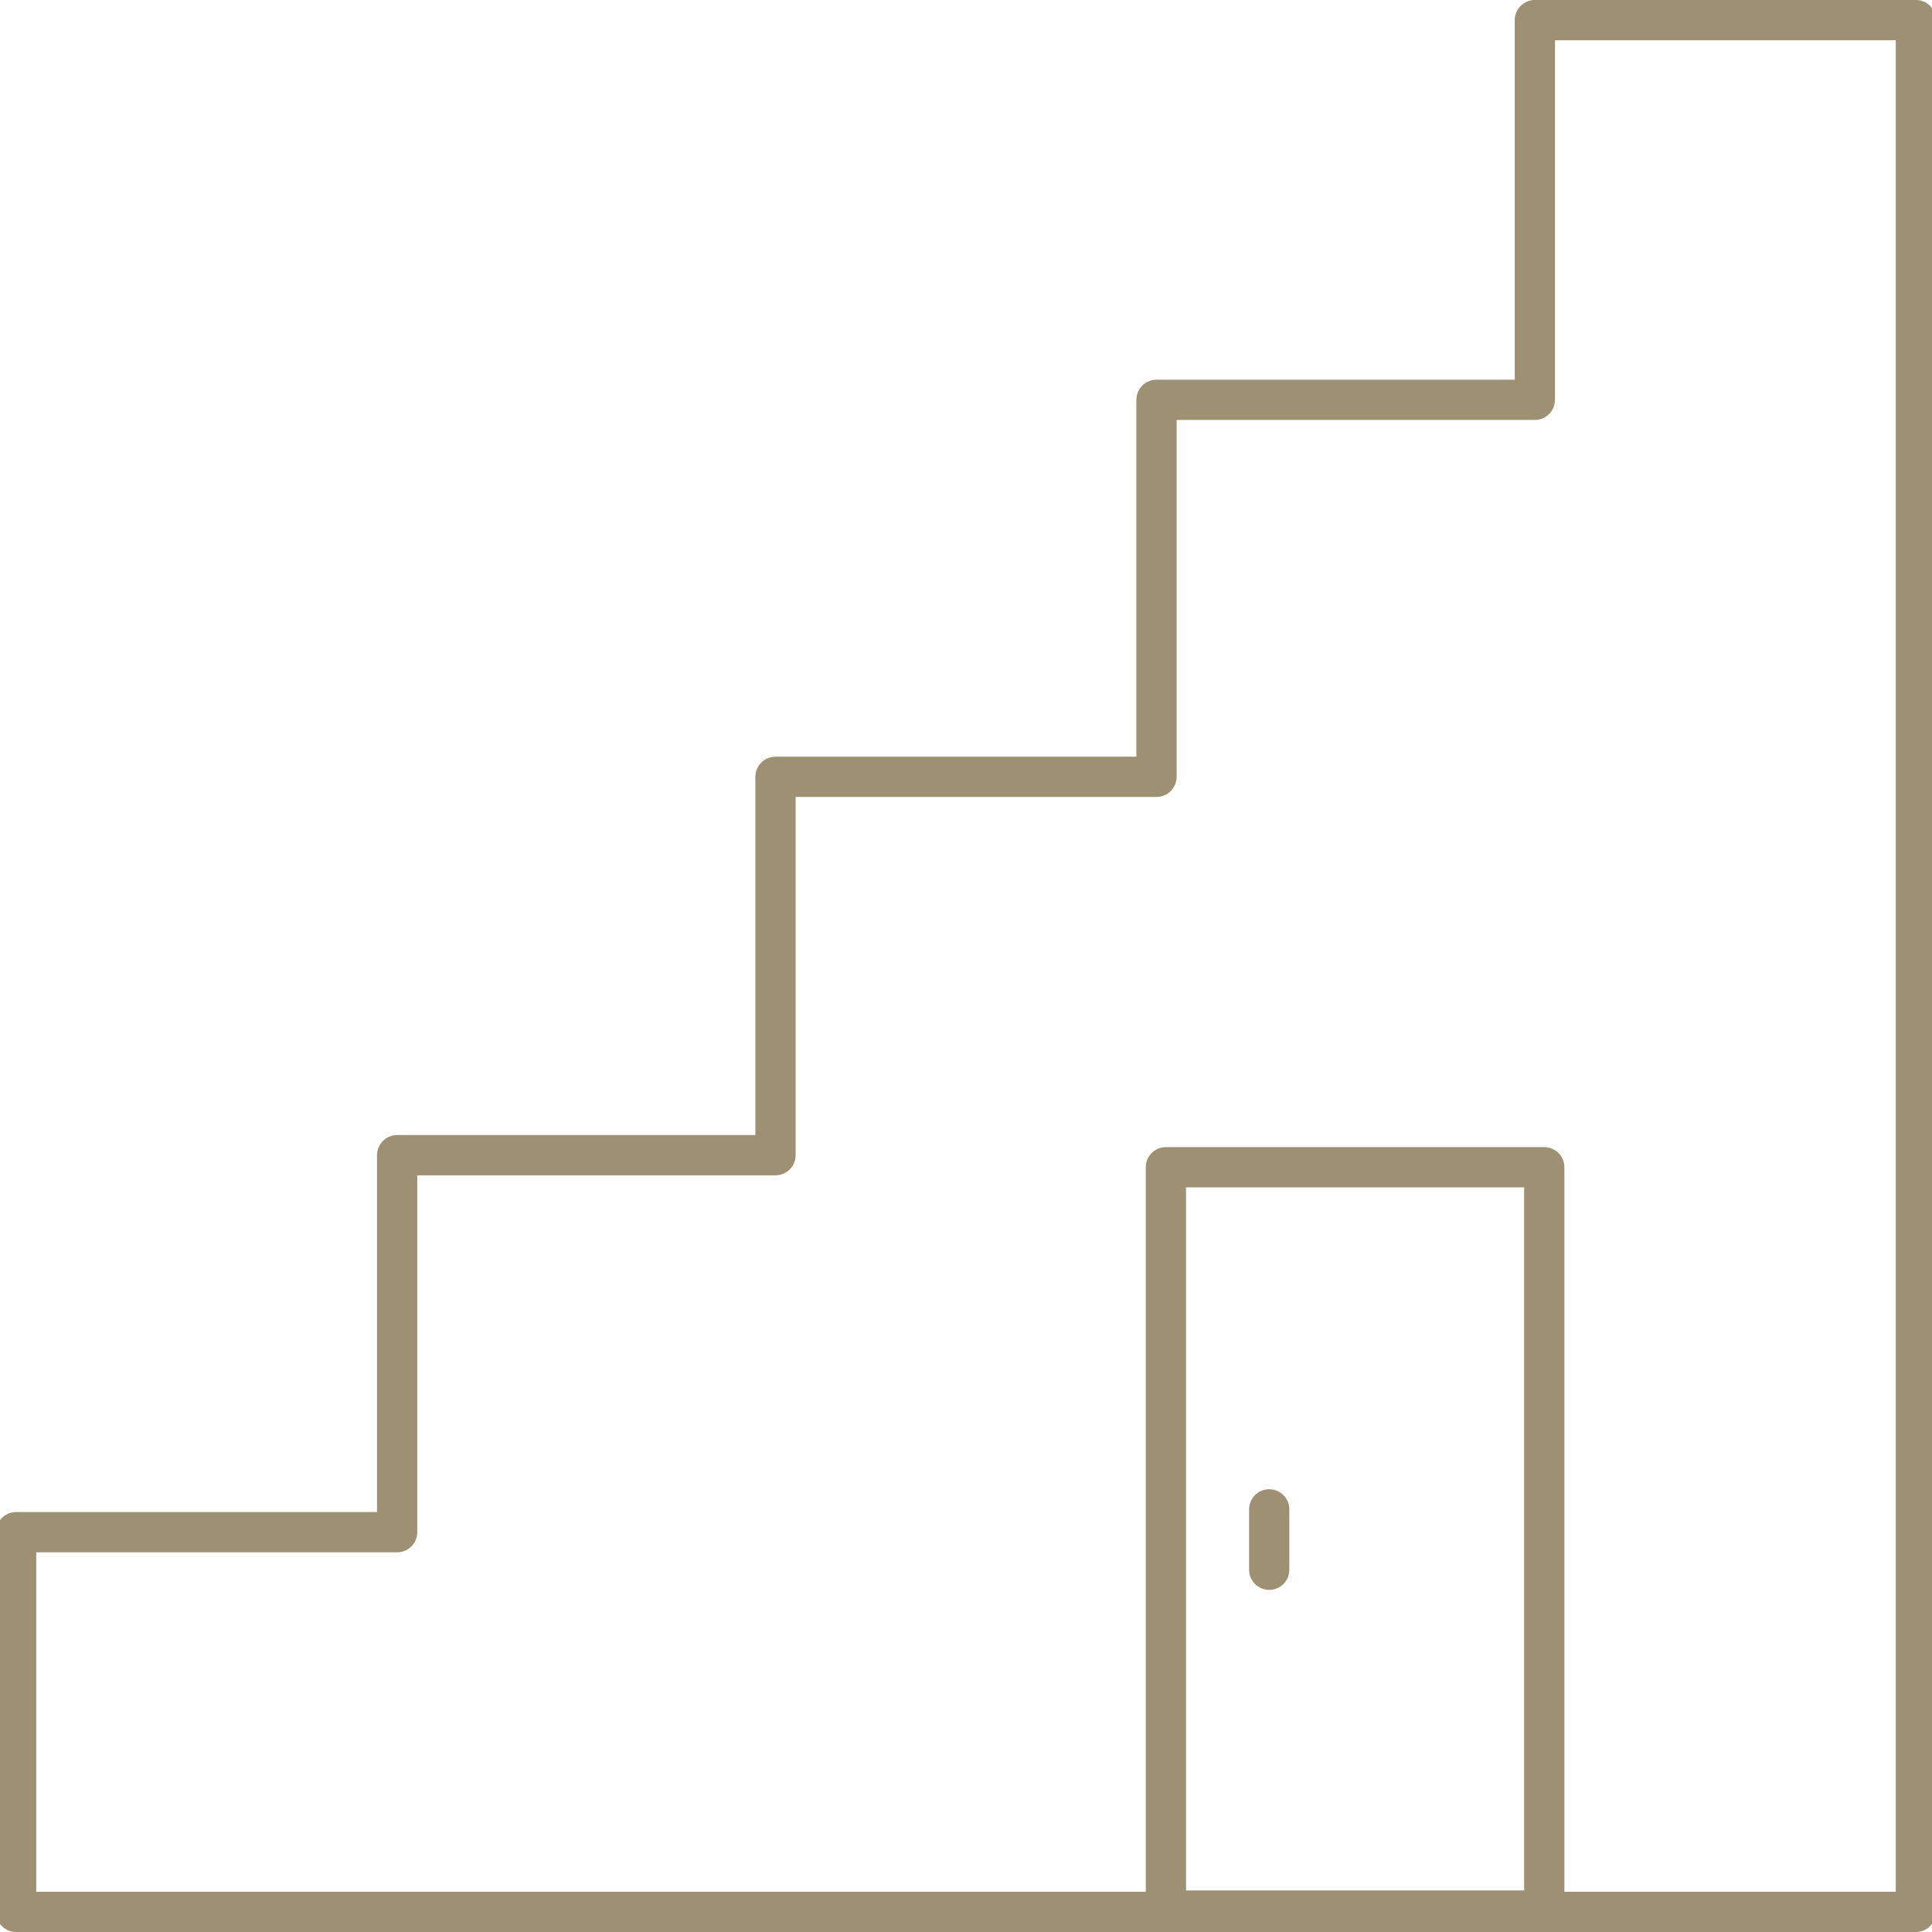 <?xml version="1.0" encoding="UTF-8"?>
<svg id="Layer_1" xmlns="http://www.w3.org/2000/svg" version="1.1" viewBox="0 0 144 144">
  <!-- Generator: Adobe Illustrator 29.1.0, SVG Export Plug-In . SVG Version: 2.1.0 Build 142)  -->
  <defs>
    <style>
      .st0 {
        fill: none;
        stroke: #9e9073;
        stroke-linecap: round;
        stroke-linejoin: round;
        stroke-width: 3px;
      }
    </style>
  </defs>
  <g id="Layer_1-2">
    <polygon class="st0" points="142.8 1.5 142.8 142.5 1.2 142.5 1.2 114.2 29.6 114.2 29.6 86.1 57.8 86.1 57.8 57.9 86.2 57.9 86.2 29.8 114.4 29.8 114.4 1.5 142.8 1.5"/>
    <rect class="st0" x="86.9" y="87" width="28.2" height="55.4"/>
    <line class="st0" x1="94.6" y1="112.5" x2="94.6" y2="117"/>
  </g>
</svg>